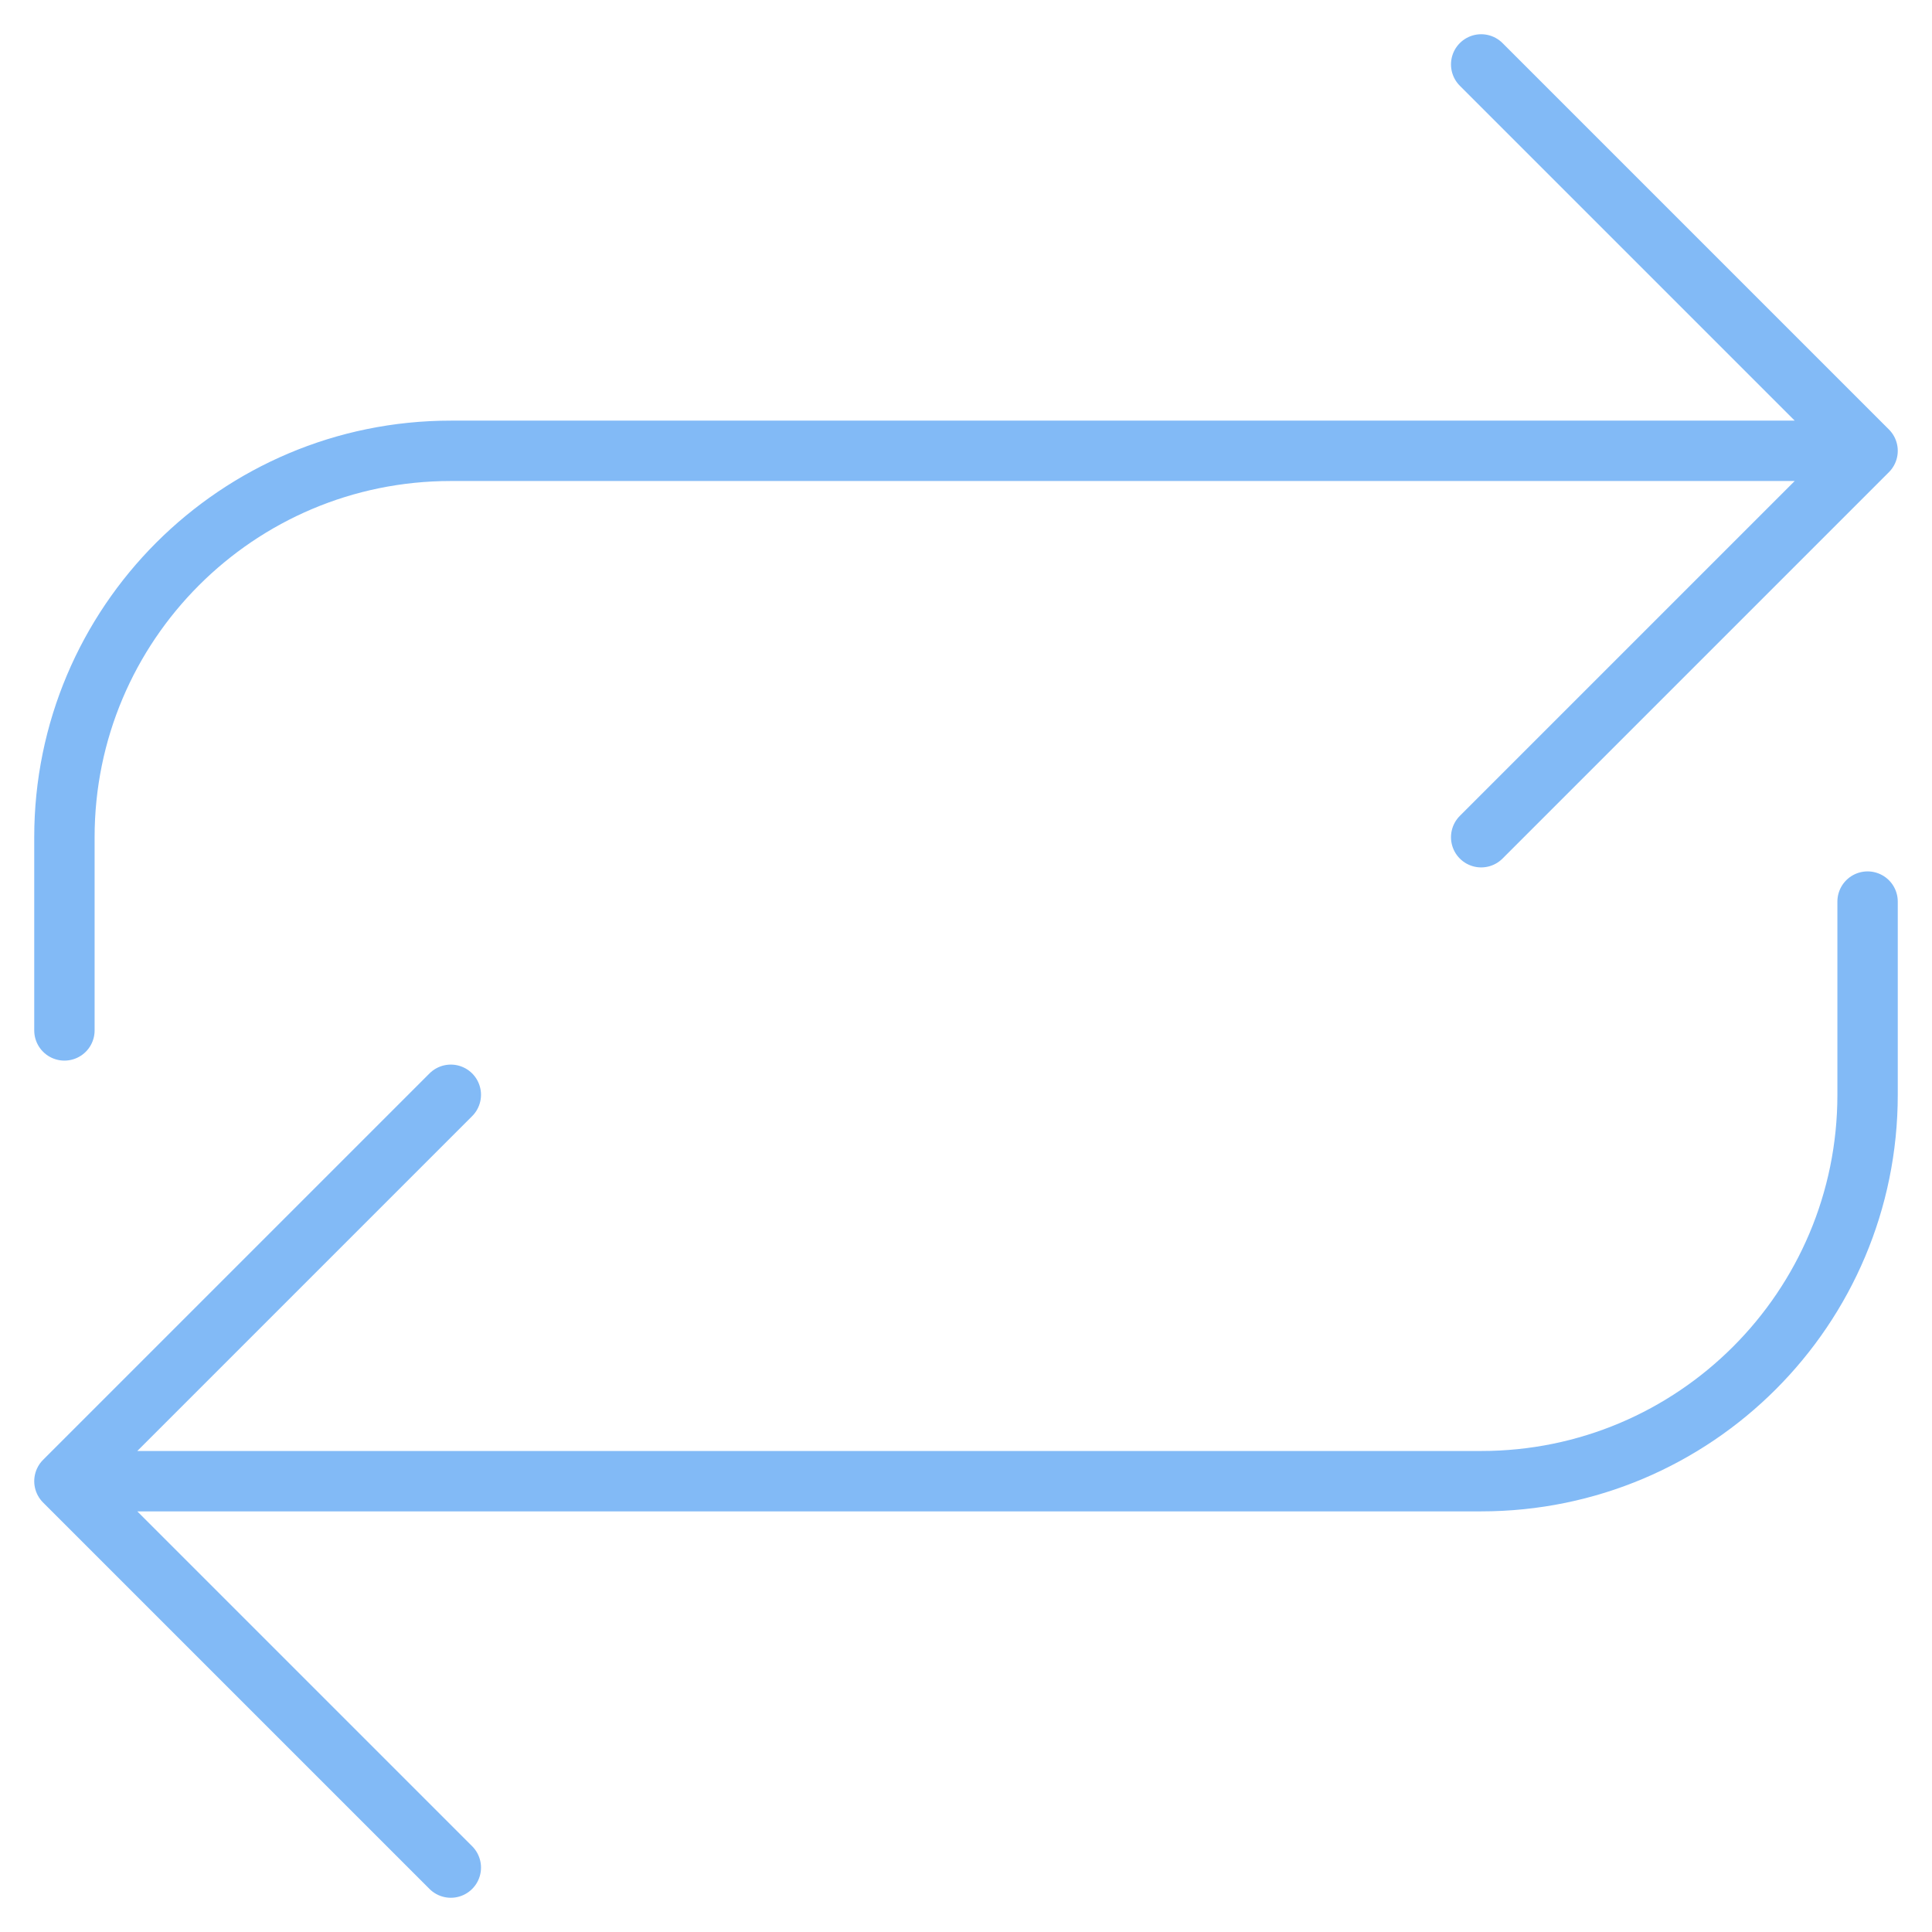 <svg width="32" height="32" viewBox="0 0 32 32" fill="none" xmlns="http://www.w3.org/2000/svg">
<path d="M24.533 1.067L30.933 7.467M30.933 7.467L24.533 13.867M30.933 7.467H7.467C3.932 7.467 1.067 10.332 1.067 13.867V17.067M7.467 30.933L1.067 24.533M1.067 24.533L7.467 18.133M1.067 24.533H24.533C28.068 24.533 30.933 21.668 30.933 18.133V14.933" stroke="#82BAF6" stroke-linecap="round" stroke-linejoin="round"/>
</svg>
